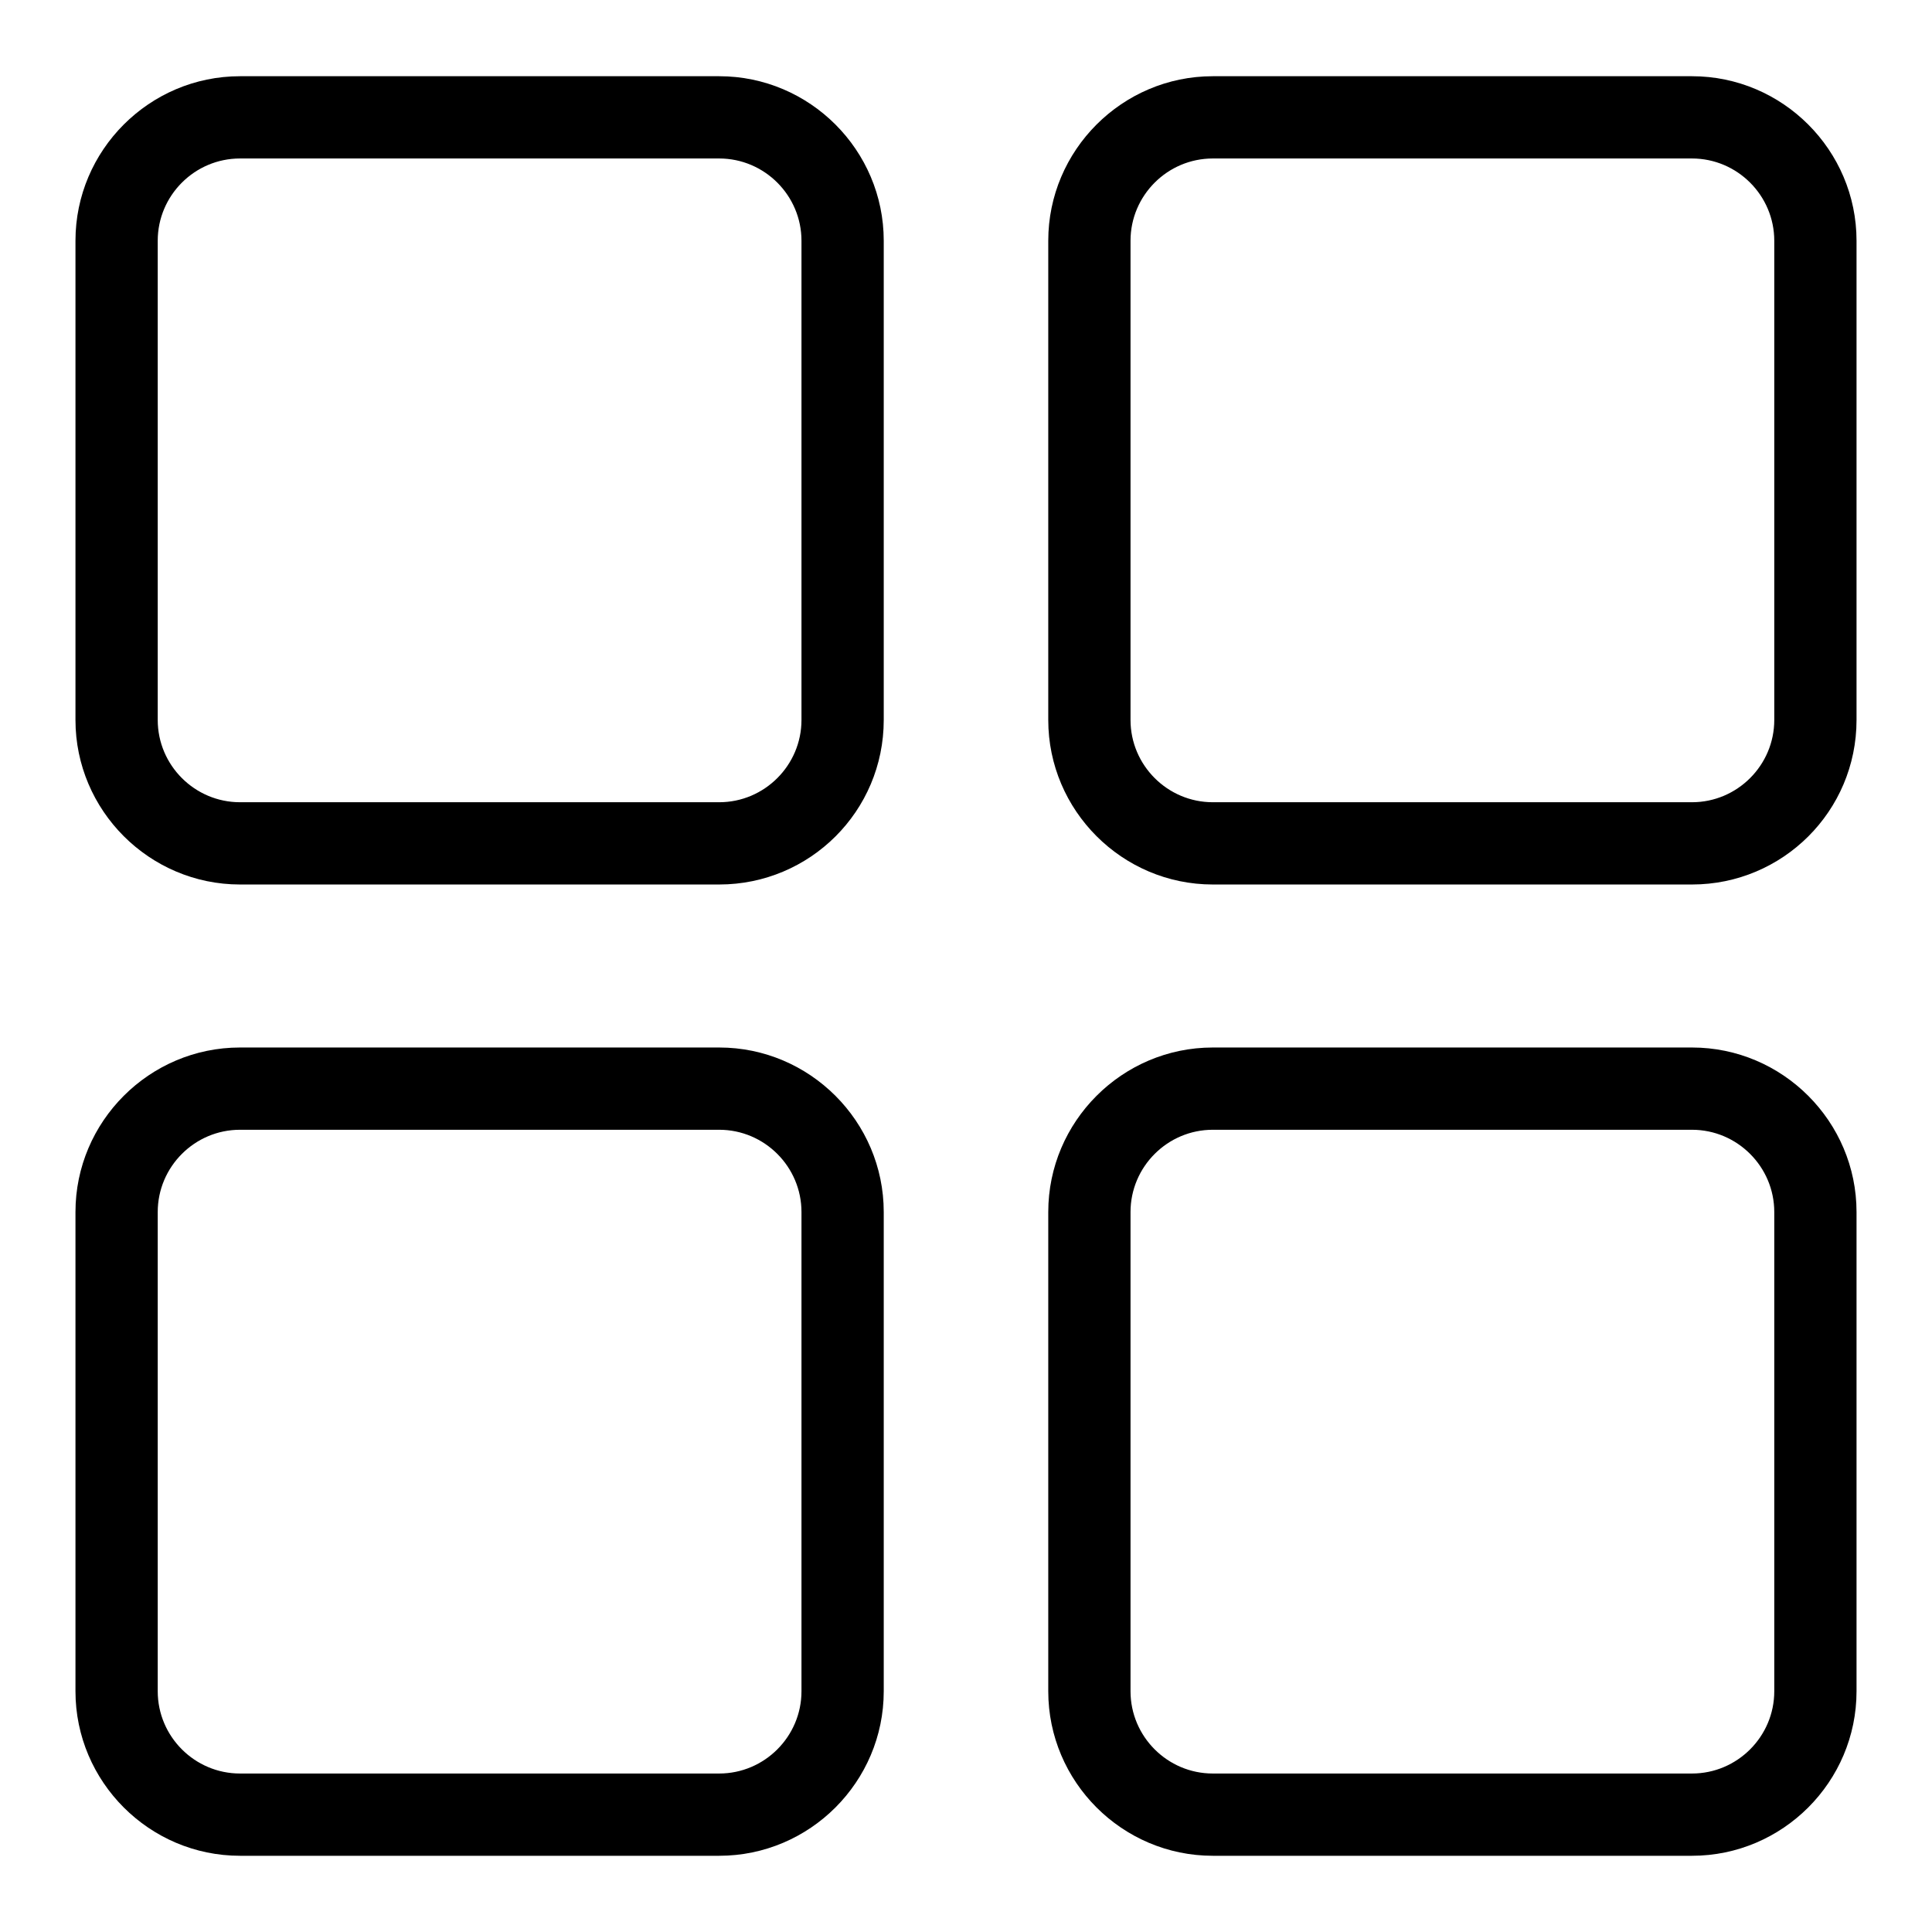 <?xml version="1.0" encoding="utf-8"?>
<!-- Svg Vector Icons : http://www.onlinewebfonts.com/icon -->
<!DOCTYPE svg PUBLIC "-//W3C//DTD SVG 1.1//EN" "http://www.w3.org/Graphics/SVG/1.1/DTD/svg11.dtd">
<svg version="1.1" xmlns="http://www.w3.org/2000/svg" xmlns:xlink="http://www.w3.org/1999/xlink" x="0px" y="0px" viewBox="0 0 256 256" enable-background="new 0 0 256 256" xml:space="preserve">
<g><g><path fill="#000000" d="M95.3,117.2H31.8c-12,0-21.8-9.8-21.8-21.8V31.9c0-12,9.8-21.8,21.8-21.8h63.5c12,0,21.8,9.8,21.8,21.8v63.5C117.1,107.5,107.3,117.2,95.3,117.2z M31.8,21c-6,0-10.9,4.9-10.9,10.9v63.5c0,6,4.9,10.9,10.9,10.9h63.5c6,0,10.9-4.9,10.9-10.9V31.9c0-6-4.9-10.9-10.9-10.9L31.8,21L31.8,21z"/><path fill="#000000" d="M224.2,117.2h-63.5c-12,0-21.8-9.8-21.8-21.8V31.9c0-12,9.8-21.8,21.8-21.8h63.5c12,0,21.8,9.8,21.8,21.8v63.5C246,107.5,236.2,117.2,224.2,117.2z M160.7,21c-6,0-10.9,4.9-10.9,10.9v63.5c0,6,4.9,10.9,10.9,10.9h63.5c6,0,10.9-4.9,10.9-10.9V31.9c0-6-4.9-10.9-10.9-10.9L160.7,21L160.7,21z"/><path fill="#000000" d="M95.3,245.9H31.8c-12,0-21.8-9.8-21.8-21.8v-63.5c0-12,9.8-21.8,21.8-21.8h63.5c12,0,21.8,9.8,21.8,21.8v63.5C117.1,236.1,107.3,245.9,95.3,245.9z M31.8,149.7c-6,0-10.9,4.9-10.9,10.9v63.5c0,6,4.9,10.9,10.9,10.9h63.5c6,0,10.9-4.9,10.9-10.9v-63.5c0-6-4.9-10.9-10.9-10.9H31.8z"/><path fill="#000000" d="M224.2,245.9h-63.5c-12,0-21.8-9.8-21.8-21.8v-63.5c0-12,9.8-21.8,21.8-21.8h63.5c12,0,21.8,9.8,21.8,21.8v63.5C246,236.1,236.2,245.9,224.2,245.9z M160.7,149.7c-6,0-10.9,4.9-10.9,10.9v63.5c0,6,4.9,10.9,10.9,10.9h63.5c6,0,10.9-4.9,10.9-10.9v-63.5c0-6-4.9-10.9-10.9-10.9H160.7z"/></g></g>
</svg>